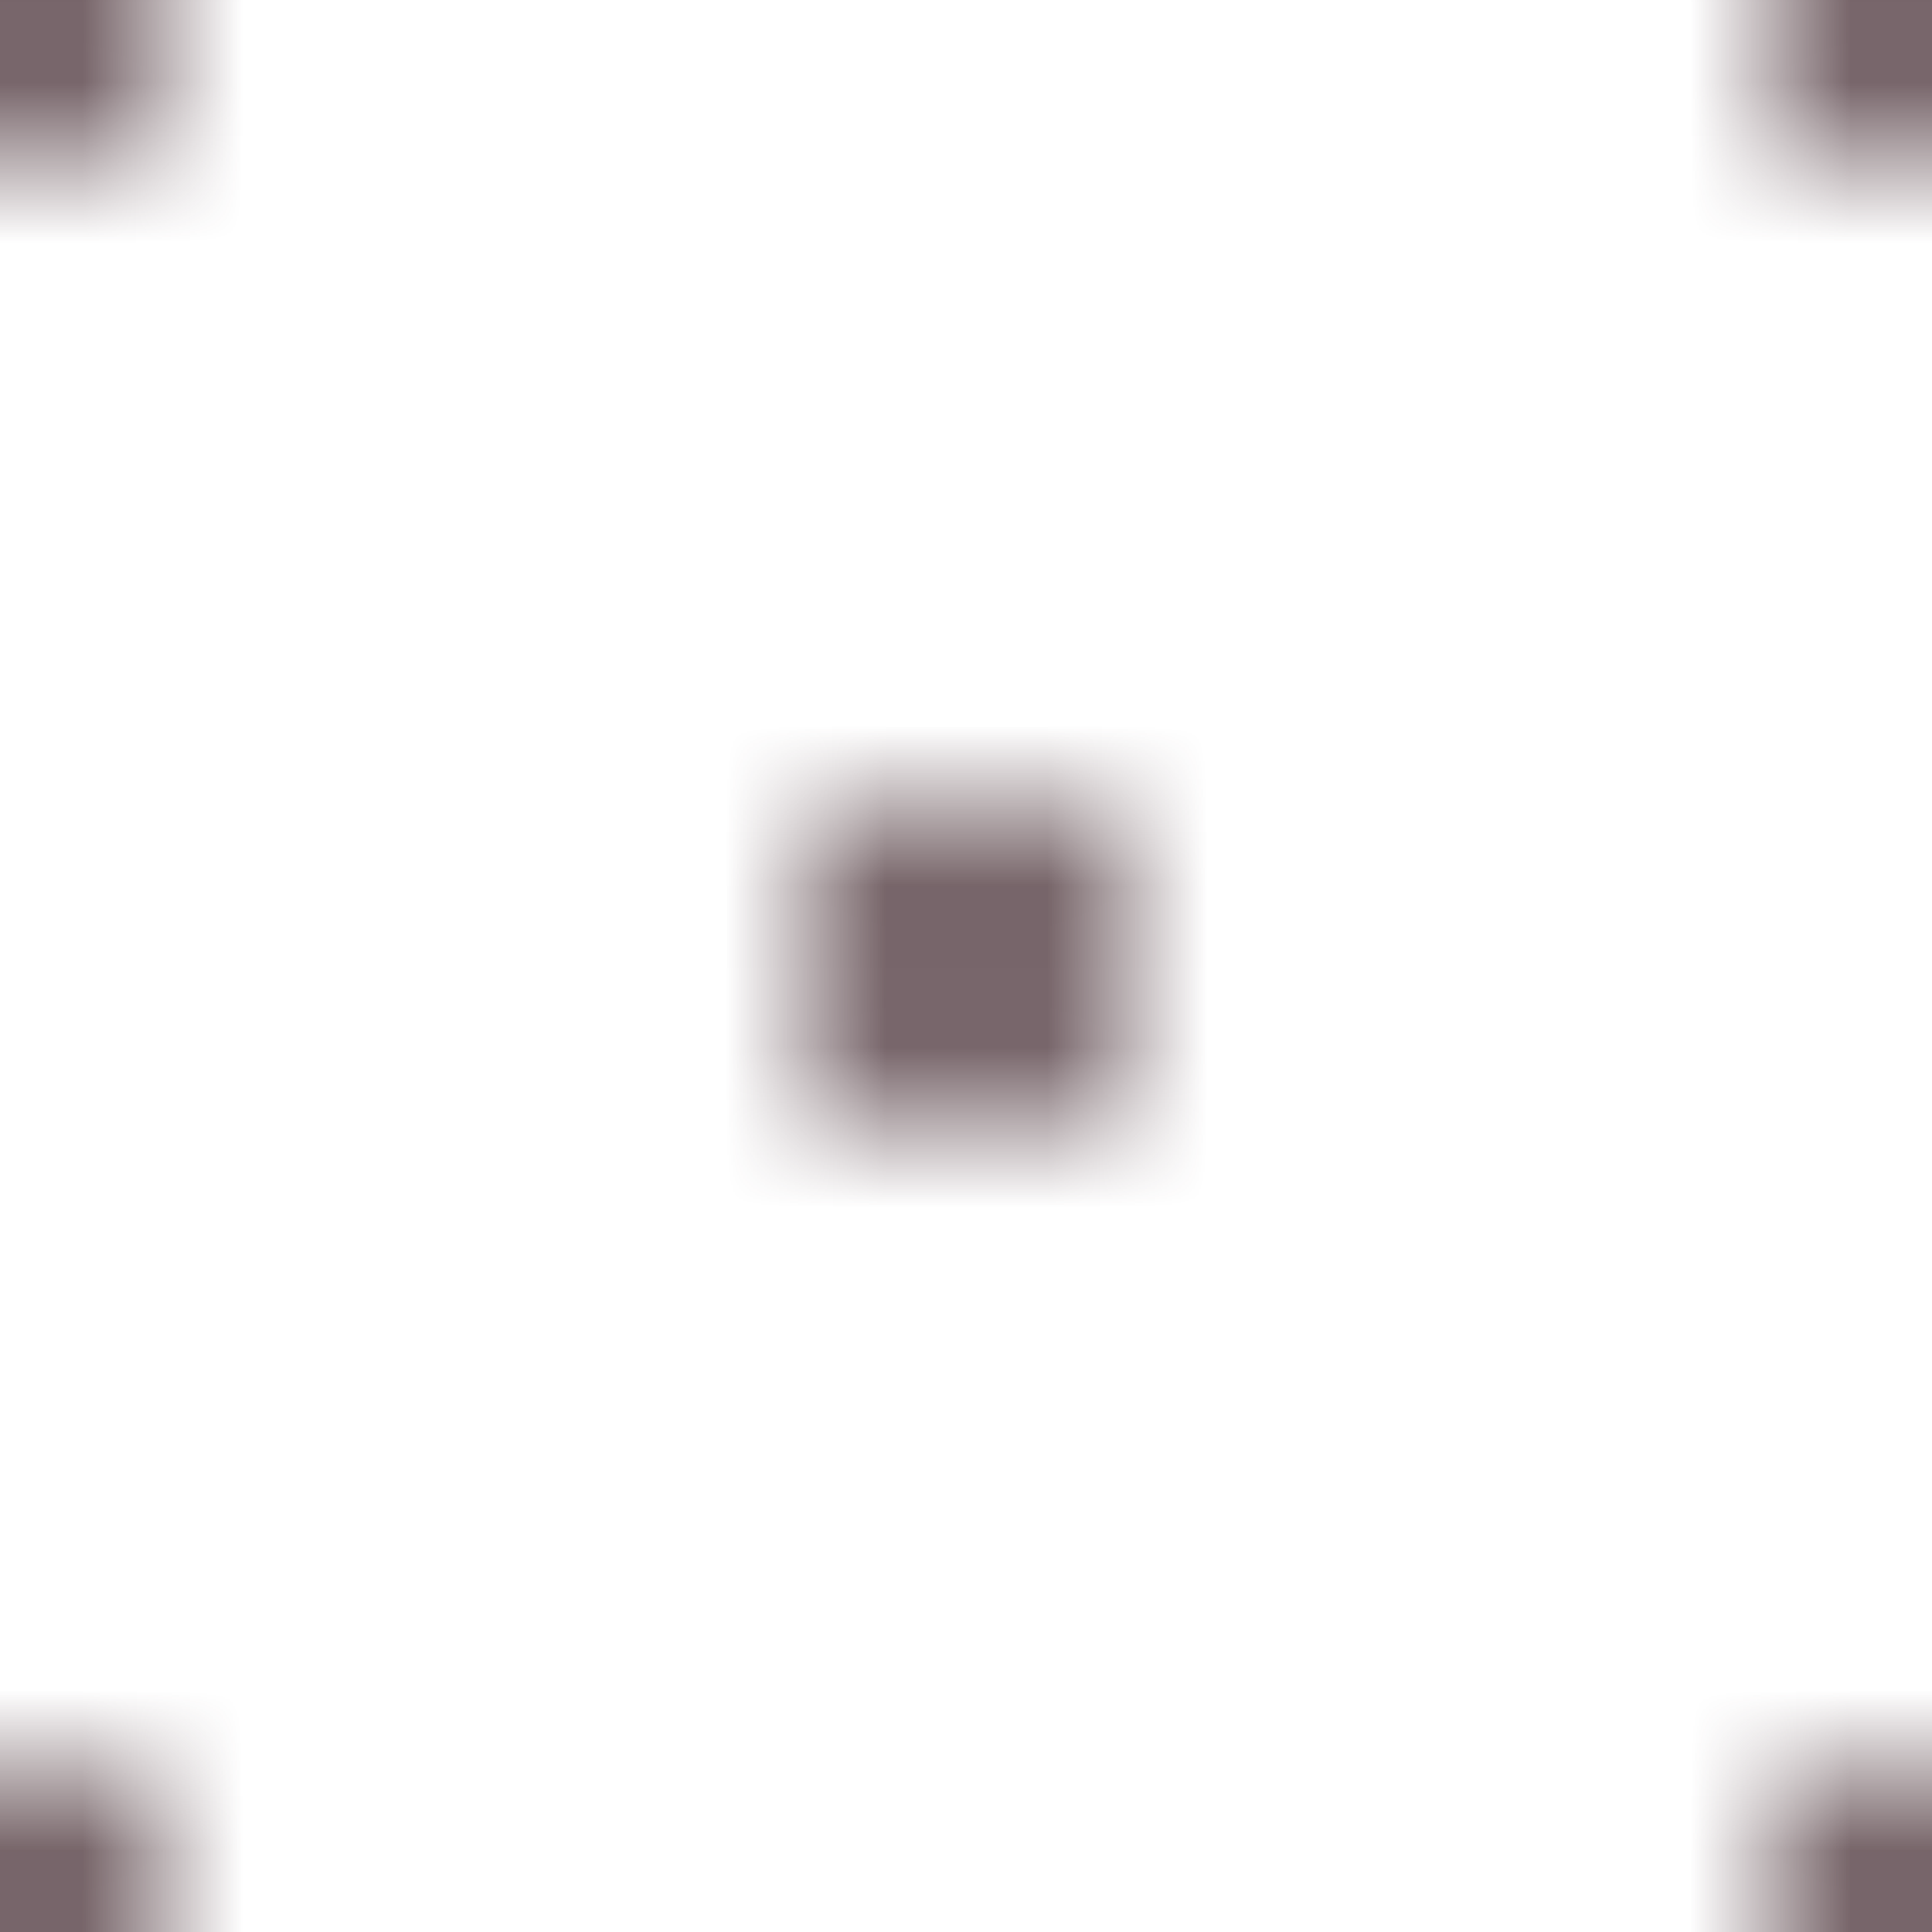 <svg xmlns="http://www.w3.org/2000/svg" xmlns:xlink="http://www.w3.org/1999/xlink" width="12" height="12" viewBox="0 0 12 12" xml:space="preserve">
    <style>
        :root {
            --pattern-channel-1: #4B3339;
        }

        @media (prefers-color-scheme: dark) {
            :root {
                --pattern-channel-1: #F5F294;
            }
        }
    </style>
    <defs>
        <pattern id="pattern-37" patternUnits="userSpaceOnUse" width="12" height="12">
    <circle cx="0" cy="0" r="1" fill="currentcolor" style="fill: #4B3339" />
    <circle cx="0" cy="12" r="1" fill="currentcolor" style="fill: #4B3339" />
    <circle cx="12" cy="12" r="1" fill="currentcolor" style="fill: #4B3339" />
    <circle cx="12" cy="0" r="1" fill="currentcolor" style="fill: #4B3339" />
    <circle cx="6" cy="6" r="1" fill="currentcolor" style="fill: #4B3339" />
</pattern>
    </defs>
    <rect x="0" y="0" width="12" height="12" fill="url(#pattern-37)" />
</svg>